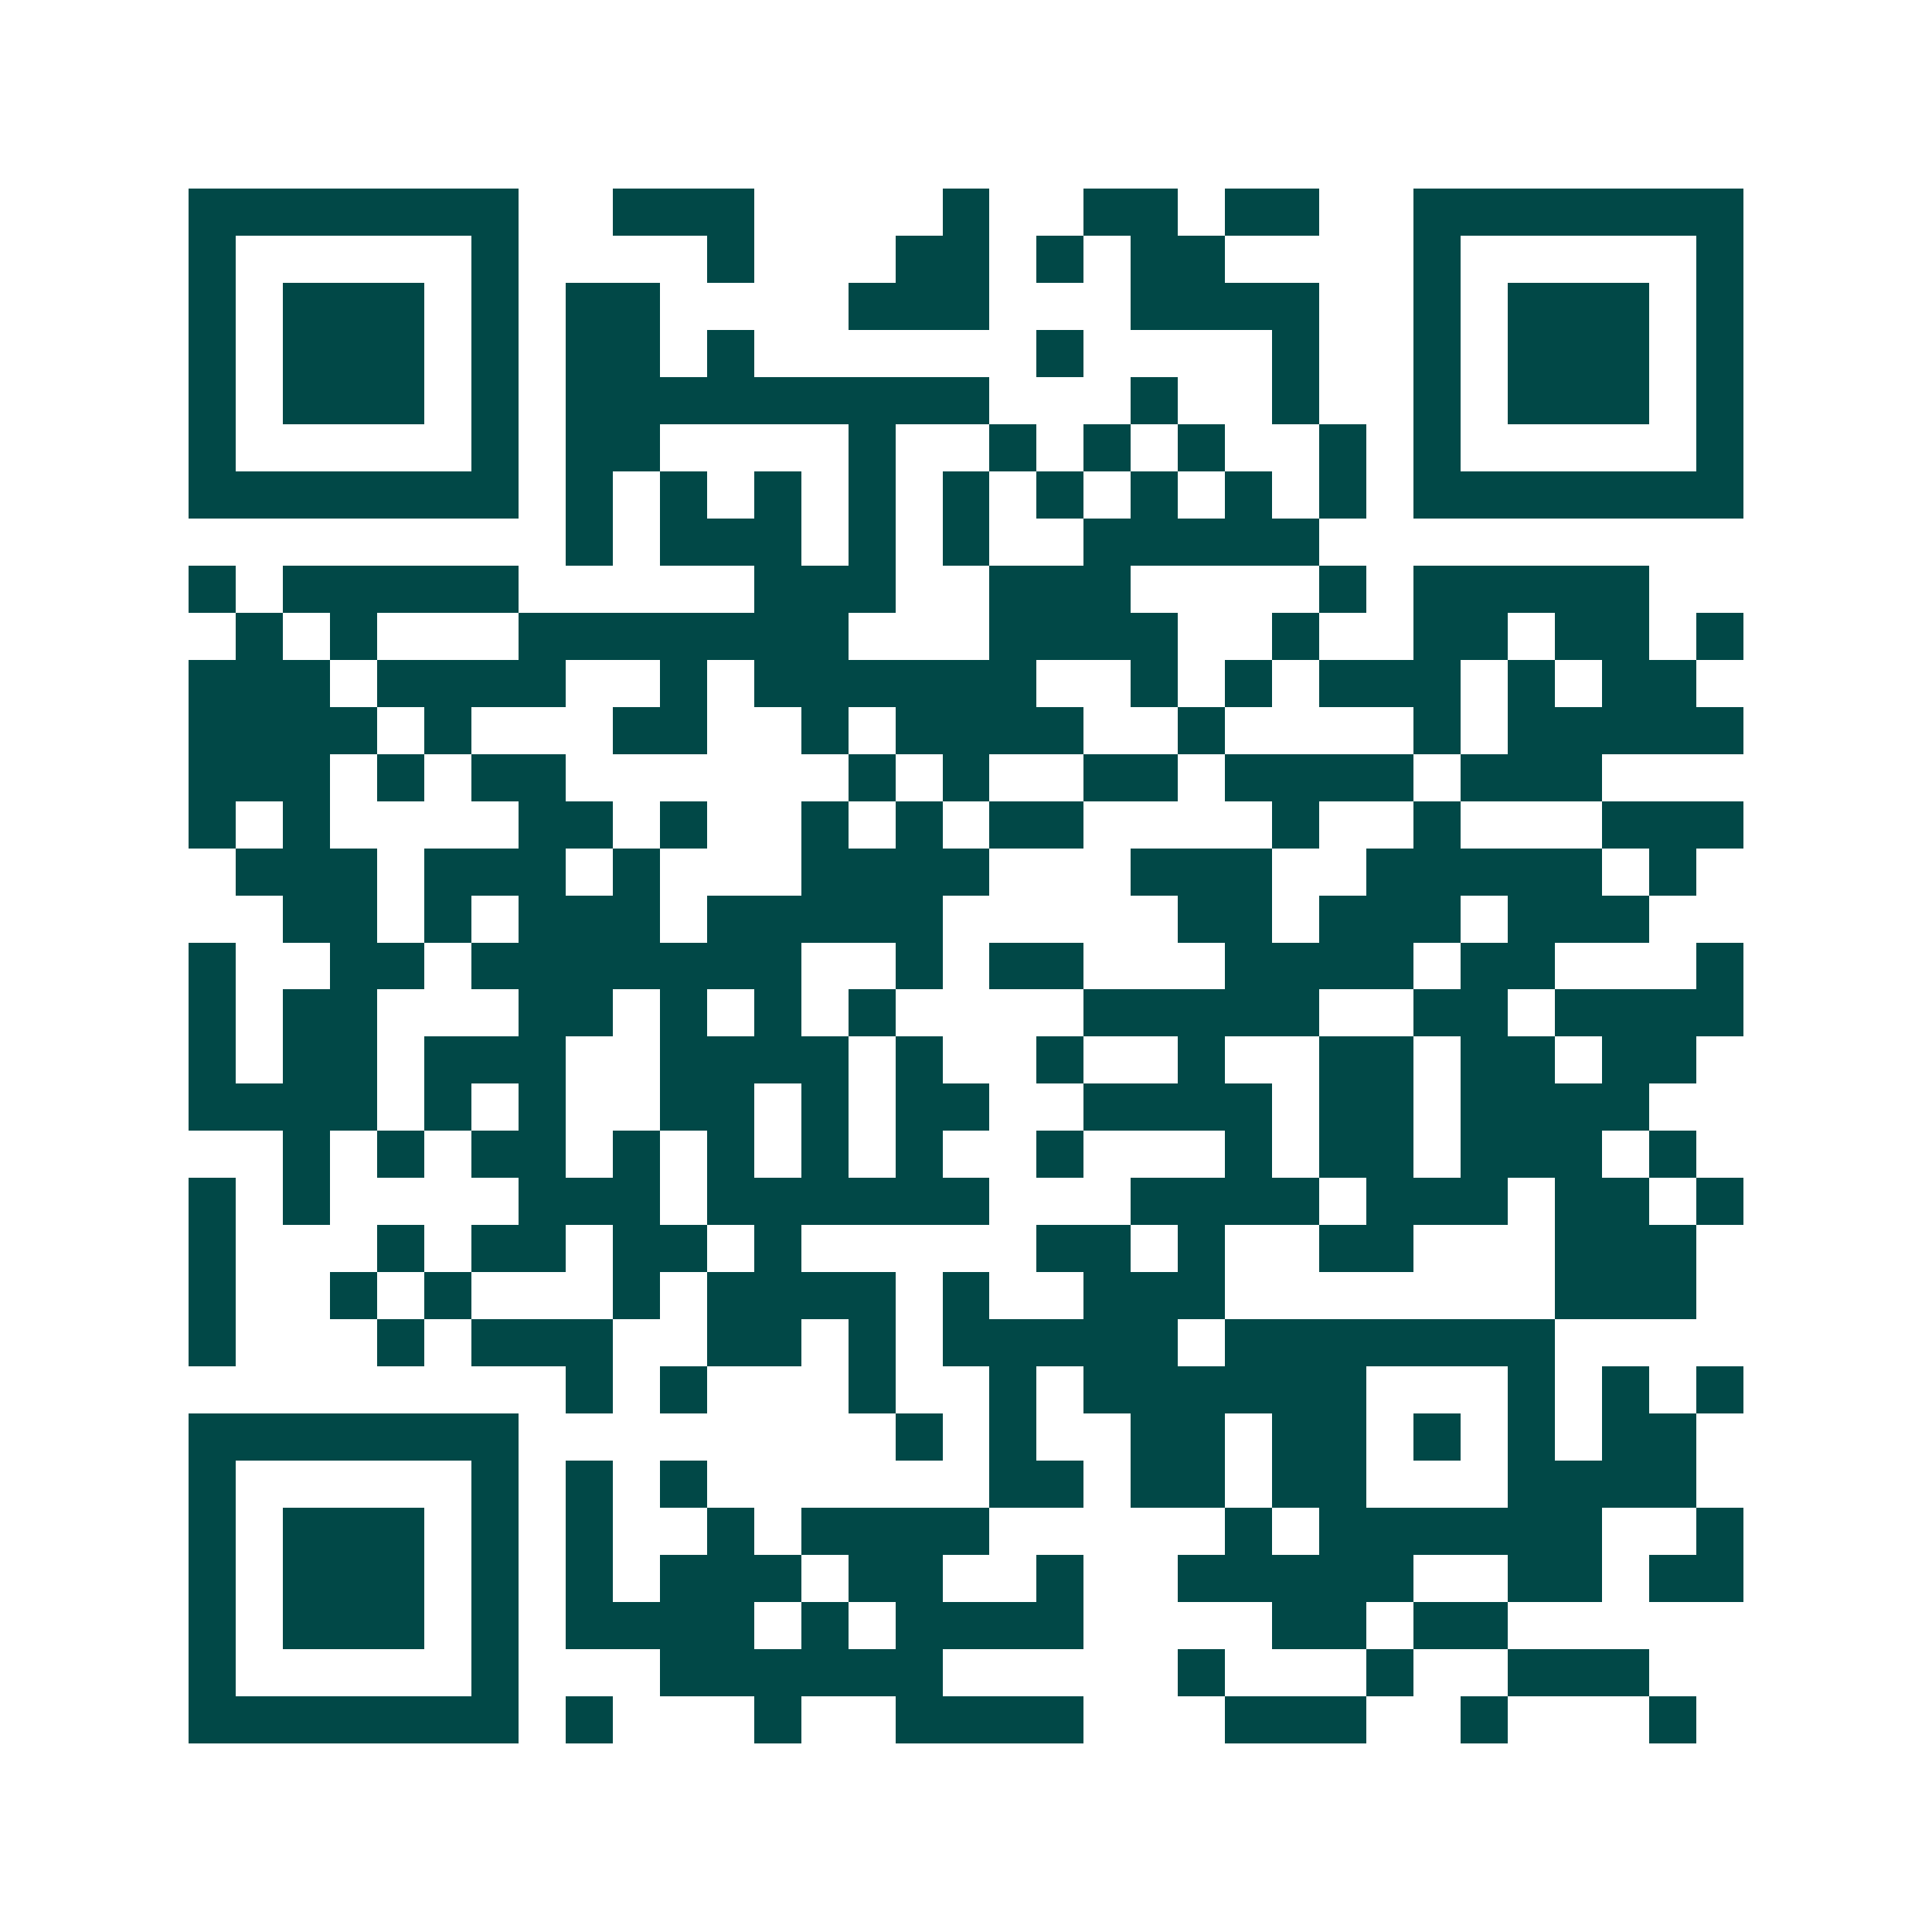 <svg xmlns="http://www.w3.org/2000/svg" width="200" height="200" viewBox="0 0 41 41" shape-rendering="crispEdges"><path fill="#ffffff" d="M0 0h41v41H0z"/><path stroke="#014847" d="M4 4.5h7m2 0h3m4 0h1m2 0h2m1 0h2m2 0h7M4 5.5h1m5 0h1m4 0h1m3 0h2m1 0h1m1 0h2m4 0h1m5 0h1M4 6.5h1m1 0h3m1 0h1m1 0h2m4 0h3m3 0h4m2 0h1m1 0h3m1 0h1M4 7.5h1m1 0h3m1 0h1m1 0h2m1 0h1m6 0h1m4 0h1m2 0h1m1 0h3m1 0h1M4 8.5h1m1 0h3m1 0h1m1 0h9m3 0h1m2 0h1m2 0h1m1 0h3m1 0h1M4 9.5h1m5 0h1m1 0h2m4 0h1m2 0h1m1 0h1m1 0h1m2 0h1m1 0h1m5 0h1M4 10.5h7m1 0h1m1 0h1m1 0h1m1 0h1m1 0h1m1 0h1m1 0h1m1 0h1m1 0h1m1 0h7M12 11.5h1m1 0h3m1 0h1m1 0h1m2 0h5M4 12.5h1m1 0h5m5 0h3m2 0h3m4 0h1m1 0h5M5 13.5h1m1 0h1m3 0h7m3 0h4m2 0h1m2 0h2m1 0h2m1 0h1M4 14.5h3m1 0h4m2 0h1m1 0h6m2 0h1m1 0h1m1 0h3m1 0h1m1 0h2M4 15.5h4m1 0h1m3 0h2m2 0h1m1 0h4m2 0h1m4 0h1m1 0h5M4 16.5h3m1 0h1m1 0h2m6 0h1m1 0h1m2 0h2m1 0h4m1 0h3M4 17.5h1m1 0h1m4 0h2m1 0h1m2 0h1m1 0h1m1 0h2m4 0h1m2 0h1m3 0h3M5 18.5h3m1 0h3m1 0h1m3 0h4m3 0h3m2 0h5m1 0h1M6 19.5h2m1 0h1m1 0h3m1 0h5m5 0h2m1 0h3m1 0h3M4 20.5h1m2 0h2m1 0h7m2 0h1m1 0h2m3 0h4m1 0h2m3 0h1M4 21.5h1m1 0h2m3 0h2m1 0h1m1 0h1m1 0h1m4 0h5m2 0h2m1 0h4M4 22.5h1m1 0h2m1 0h3m2 0h4m1 0h1m2 0h1m2 0h1m2 0h2m1 0h2m1 0h2M4 23.5h4m1 0h1m1 0h1m2 0h2m1 0h1m1 0h2m2 0h4m1 0h2m1 0h4M6 24.5h1m1 0h1m1 0h2m1 0h1m1 0h1m1 0h1m1 0h1m2 0h1m3 0h1m1 0h2m1 0h3m1 0h1M4 25.5h1m1 0h1m4 0h3m1 0h6m3 0h4m1 0h3m1 0h2m1 0h1M4 26.5h1m3 0h1m1 0h2m1 0h2m1 0h1m5 0h2m1 0h1m2 0h2m3 0h3M4 27.5h1m2 0h1m1 0h1m3 0h1m1 0h4m1 0h1m2 0h3m7 0h3M4 28.5h1m3 0h1m1 0h3m2 0h2m1 0h1m1 0h5m1 0h7M12 29.5h1m1 0h1m3 0h1m2 0h1m1 0h6m3 0h1m1 0h1m1 0h1M4 30.5h7m8 0h1m1 0h1m2 0h2m1 0h2m1 0h1m1 0h1m1 0h2M4 31.5h1m5 0h1m1 0h1m1 0h1m6 0h2m1 0h2m1 0h2m3 0h4M4 32.5h1m1 0h3m1 0h1m1 0h1m2 0h1m1 0h4m5 0h1m1 0h6m2 0h1M4 33.5h1m1 0h3m1 0h1m1 0h1m1 0h3m1 0h2m2 0h1m2 0h5m2 0h2m1 0h2M4 34.5h1m1 0h3m1 0h1m1 0h4m1 0h1m1 0h4m4 0h2m1 0h2M4 35.5h1m5 0h1m3 0h6m5 0h1m3 0h1m2 0h3M4 36.5h7m1 0h1m3 0h1m2 0h4m3 0h3m2 0h1m3 0h1"/></svg>

